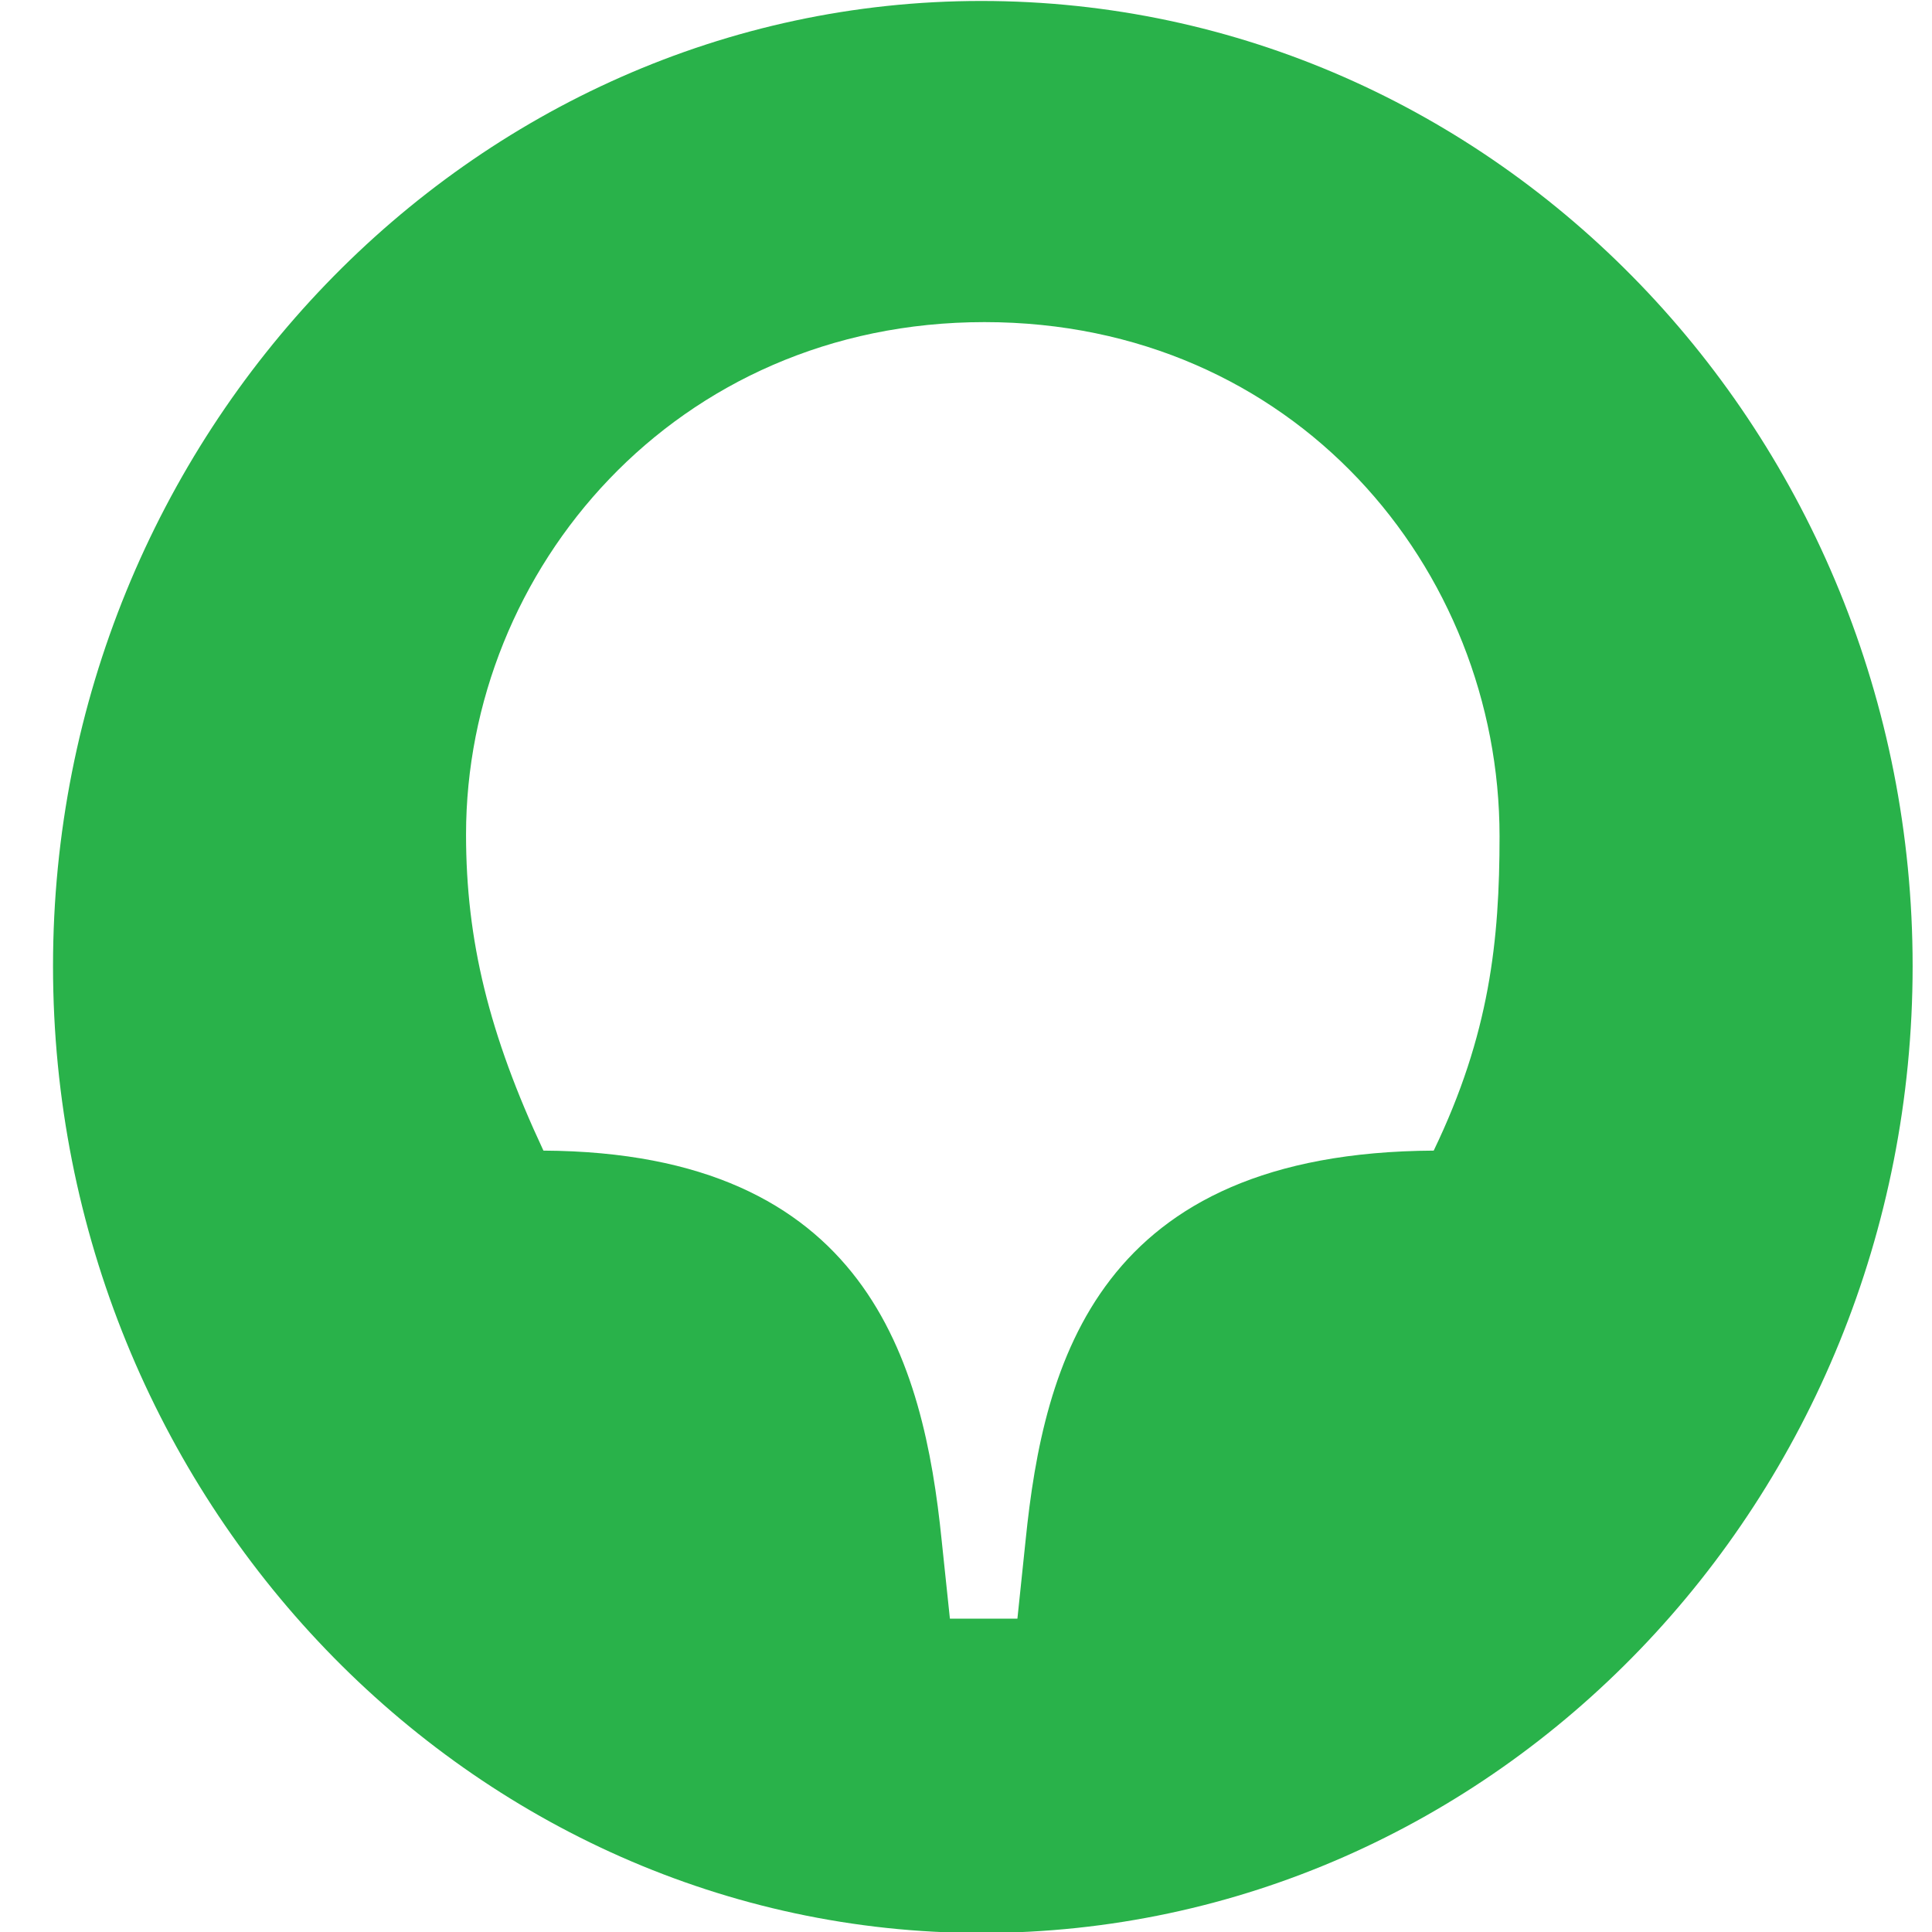 <svg width="36" height="36" viewBox="0 0 36 36" fill="none" xmlns="http://www.w3.org/2000/svg"><g clip-path="url(#a)"><path d="M26.716 21.44c-6.256.032-7.268 3.947-7.605 7.257l-.153 1.464H17.7l-.154-1.464c-.337-3.31-1.38-7.225-7.42-7.257-1.013-2.165-1.442-3.915-1.442-5.889 0-4.933 3.895-9.549 9.66-9.549s9.598 4.584 9.598 9.581c0 1.942-.184 3.692-1.227 5.857M18.283.018C8.777.018.988 8.103.988 18.002c0 9.931 7.79 18.016 17.295 18.016 9.598 0 17.356-8.085 17.356-18.016C35.64 8.103 27.882.018 18.283.018" fill="#29B24A"/></g><defs><clipPath id="a"><path fill="#fff" d="M0 0h36v36H0z"/></clipPath></defs></svg>